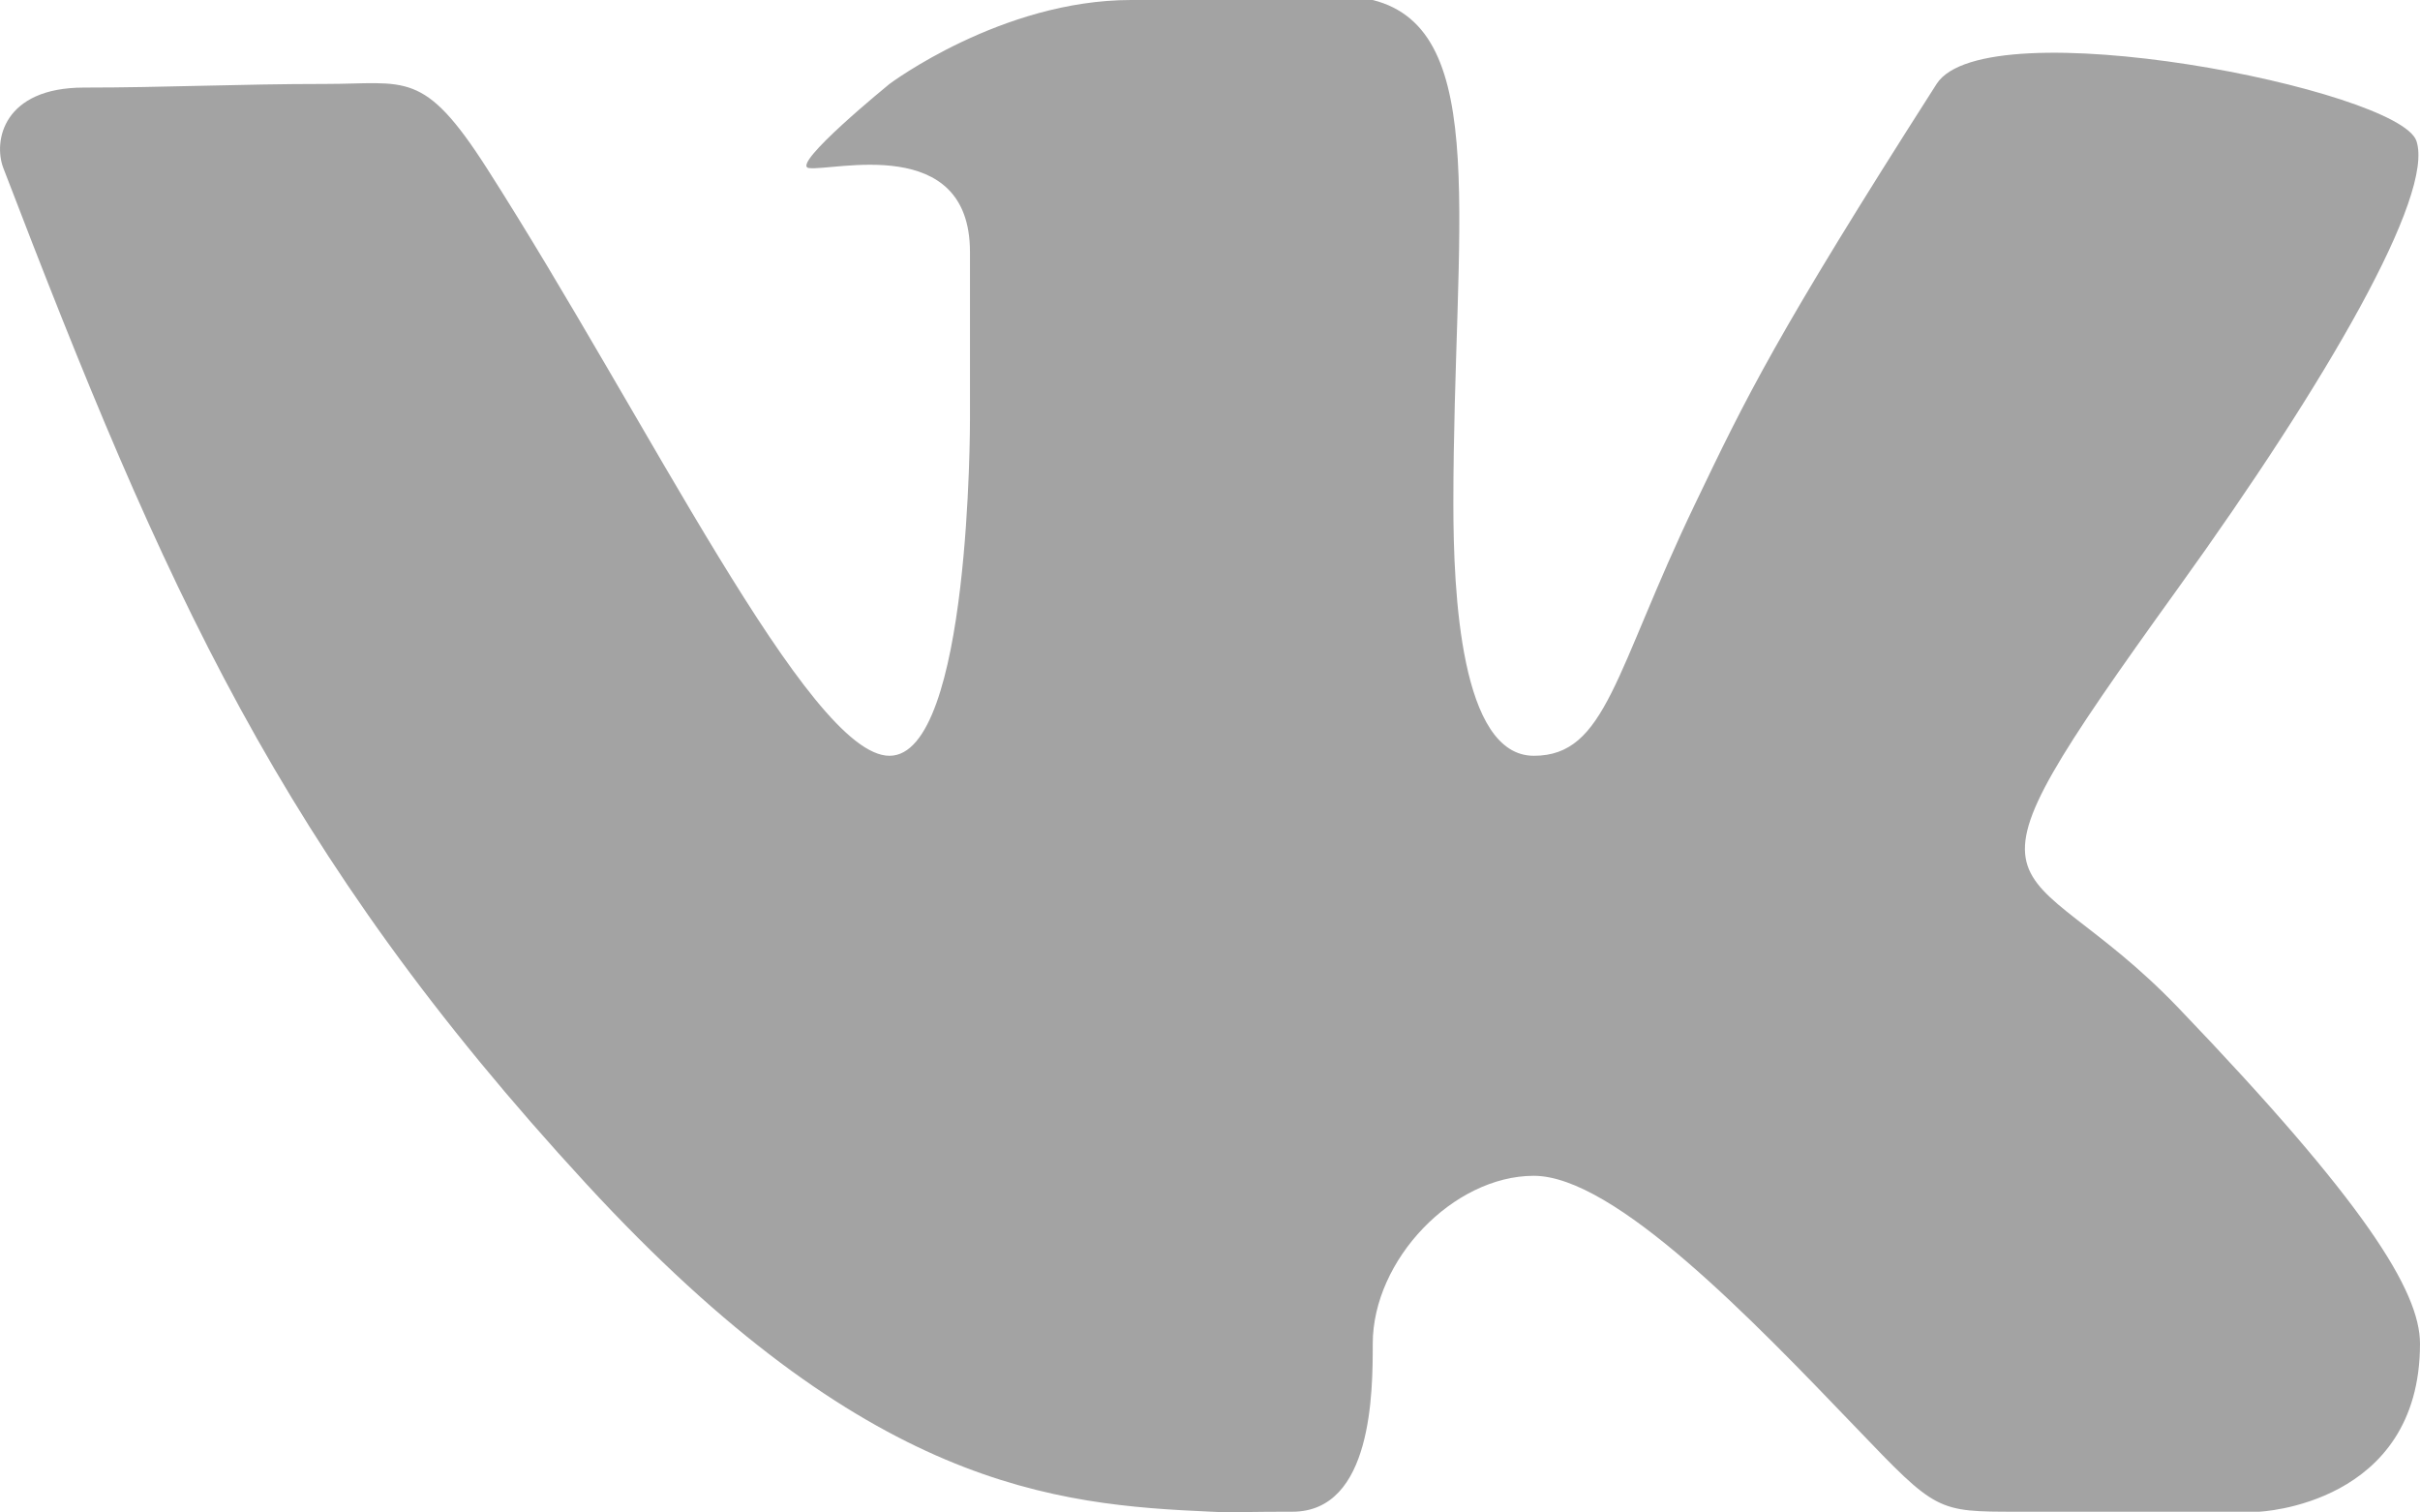 <svg width="16" height="10" viewBox="0 0 16 10" fill="none" xmlns="http://www.w3.org/2000/svg">
<path fill-rule="evenodd" clip-rule="evenodd" d="M8.544 9.995C9.076 9.995 9.076 9.195 9.076 8.884C9.076 8.329 9.609 7.774 10.141 7.774C10.674 7.774 11.587 8.726 12.272 9.44C12.804 9.995 12.804 9.995 13.337 9.995C13.87 9.995 14.935 9.995 14.935 9.995C14.935 9.995 16 9.953 16 8.884C16 8.537 15.635 7.949 14.402 6.663C13.337 5.553 12.79 6.126 14.402 3.887C15.384 2.523 16.098 1.288 15.976 0.931C15.858 0.591 13.128 0.049 12.804 0.555C11.739 2.221 11.544 2.629 11.207 3.332C10.674 4.442 10.621 4.997 10.141 4.997C9.657 4.997 9.609 3.92 9.609 3.332C9.609 1.496 9.864 0.198 9.076 0C9.076 0 8.011 0 7.478 0C6.621 0 5.881 0.555 5.881 0.555C5.881 0.555 5.22 1.093 5.348 1.111C5.507 1.133 6.413 0.881 6.413 1.666C6.413 2.221 6.413 2.776 6.413 2.776C6.413 2.776 6.418 4.997 5.881 4.997C5.348 4.997 4.283 2.776 3.218 1.111C2.799 0.457 2.685 0.555 2.152 0.555C1.581 0.555 1.088 0.579 0.555 0.579C0.022 0.579 -0.046 0.932 0.022 1.111C1.087 3.887 1.852 5.63 3.876 7.827C5.732 9.842 6.972 9.949 8.011 9.995C8.277 10.007 8.011 9.995 8.544 9.995Z" fill="#A3A3A3"/>
</svg>
